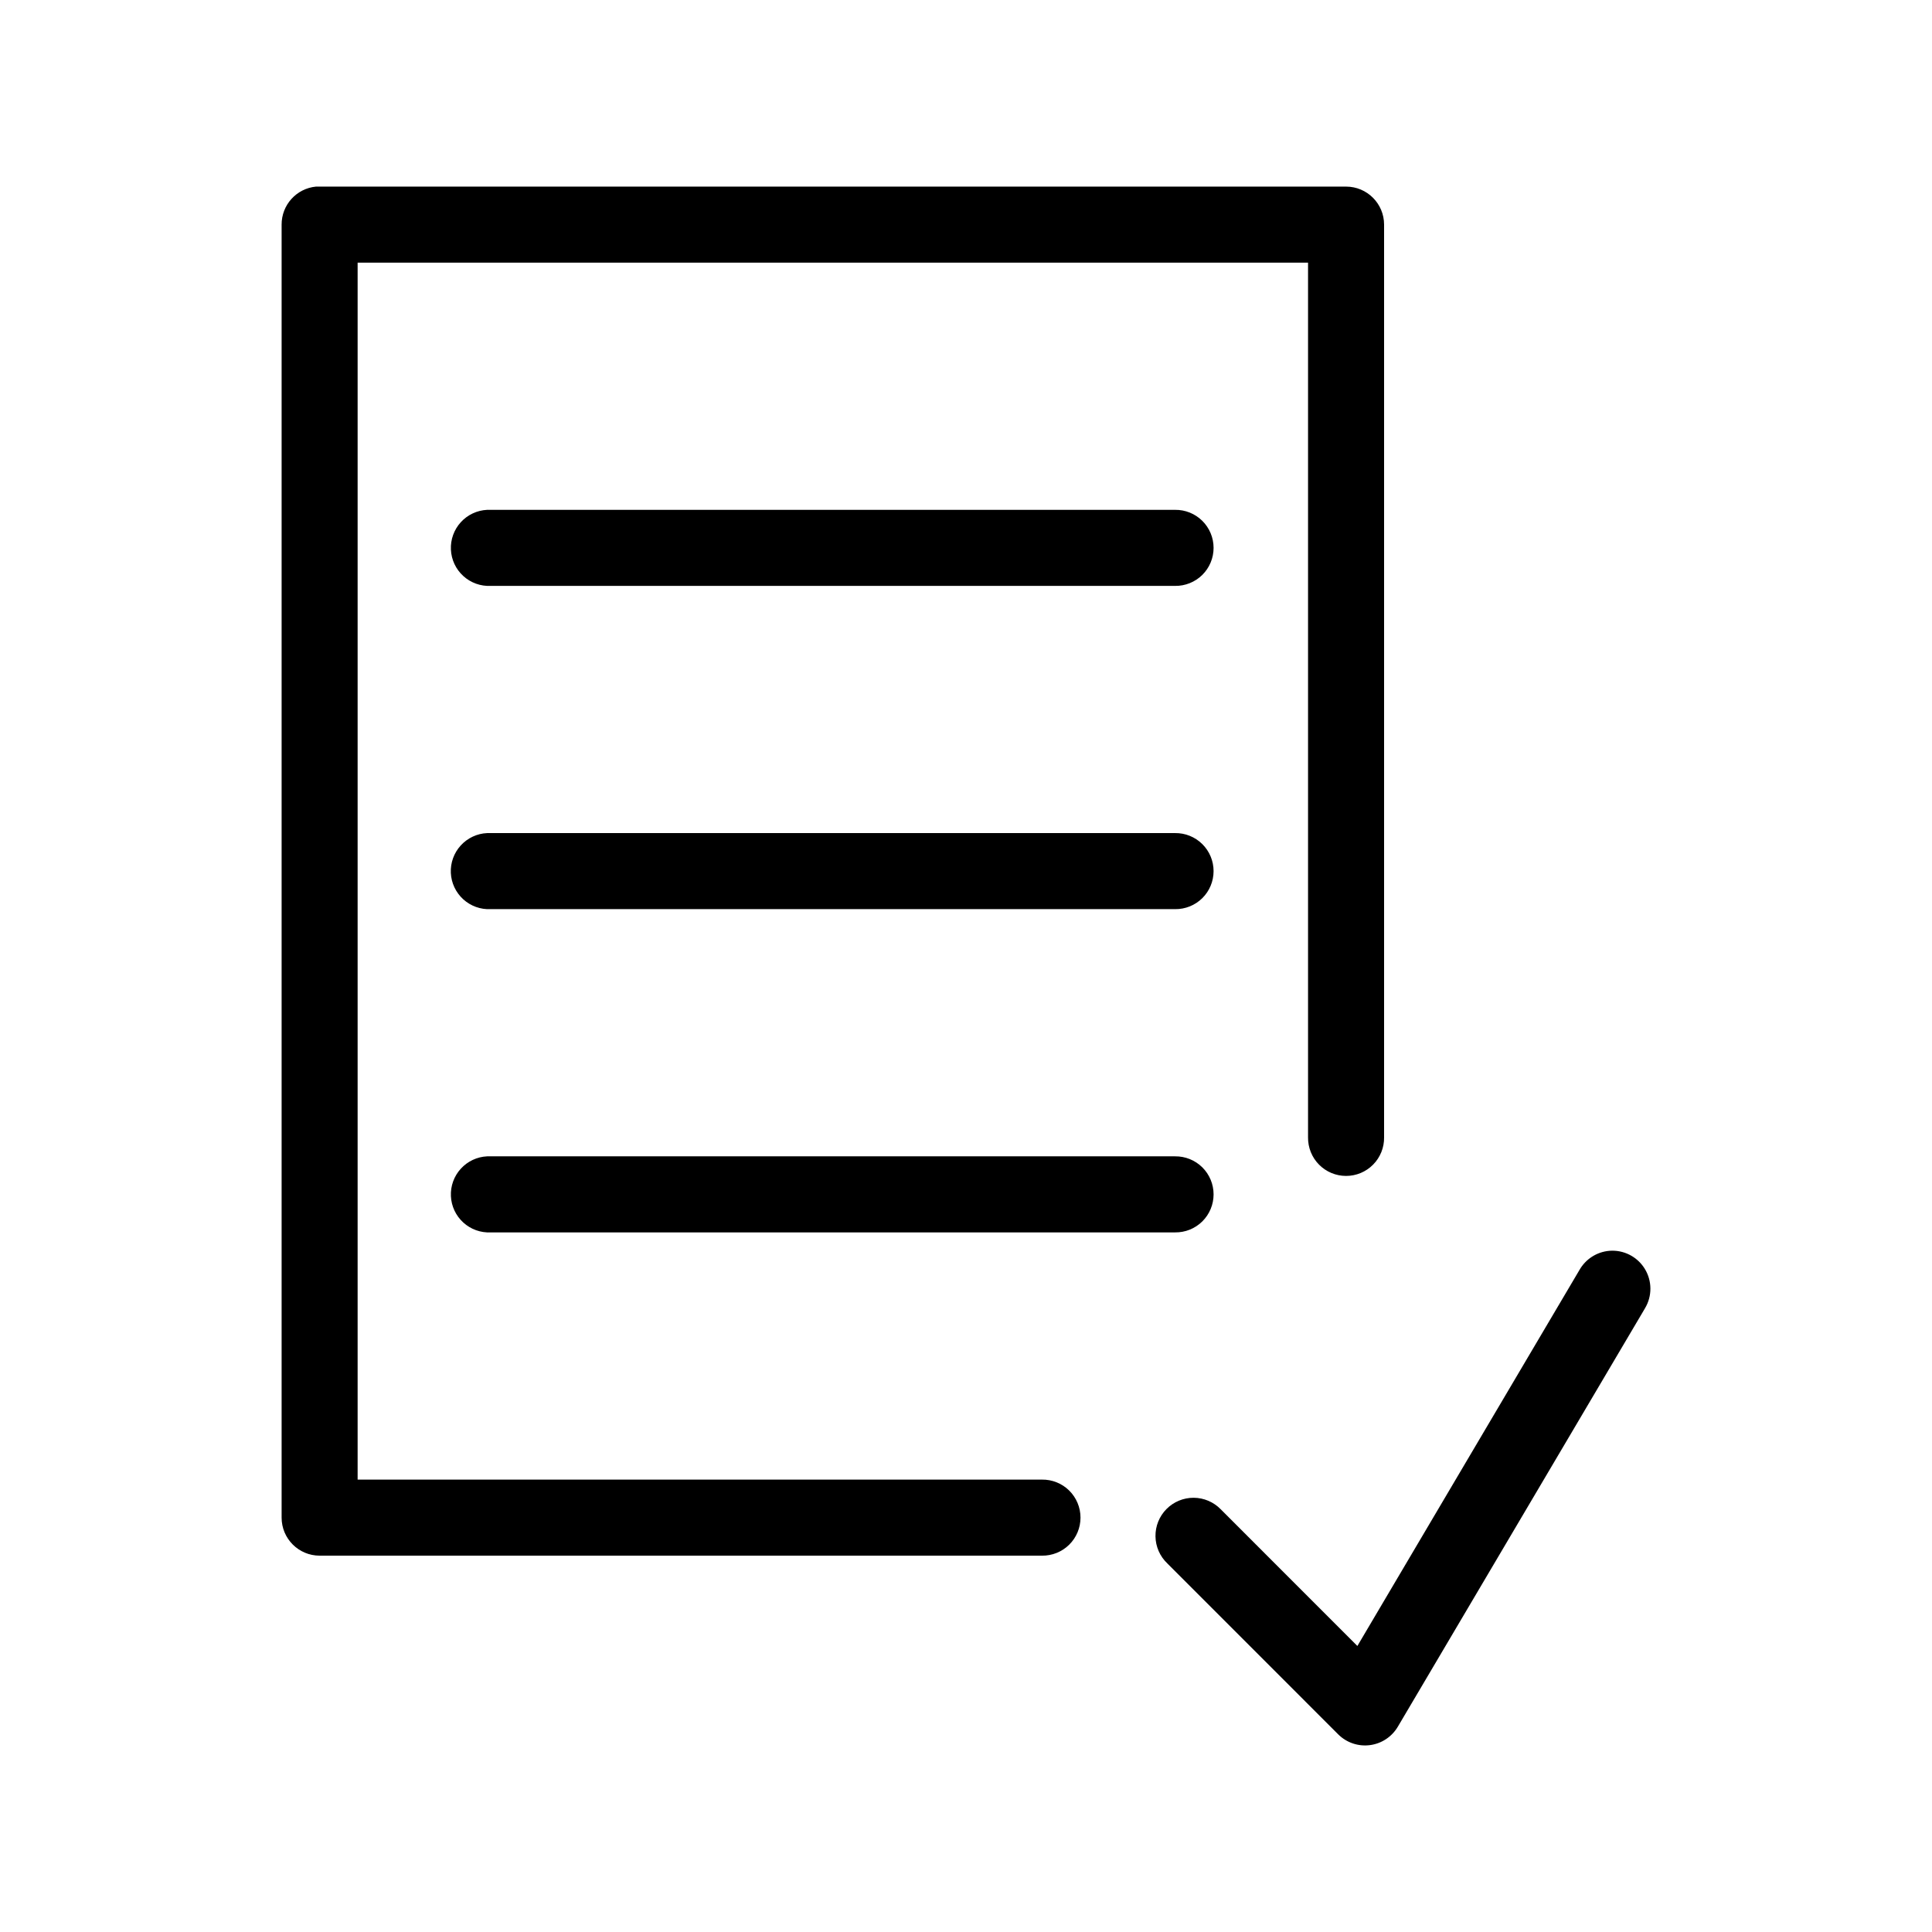 <?xml version="1.0" encoding="UTF-8"?>
<!-- Uploaded to: ICON Repo, www.svgrepo.com, Generator: ICON Repo Mixer Tools -->
<svg fill="#000000" width="800px" height="800px" version="1.1" viewBox="144 144 512 512" xmlns="http://www.w3.org/2000/svg">
 <path d="m227.76 193.45c-5.191 0.488-9.152 4.863-9.129 10.078v342.66c0 5.562 4.508 10.074 10.074 10.078h191.42c2.695 0.035 5.297-1.008 7.219-2.902 1.918-1.895 3-4.481 3-7.176 0-2.699-1.082-5.285-3-7.18-1.922-1.895-4.523-2.938-7.219-2.898h-181.35v-322.5h251.87v231.8c-0.035 2.699 1.008 5.301 2.902 7.219 1.895 1.922 4.477 3.004 7.176 3.004 2.695 0 5.281-1.082 7.172-3.004 1.895-1.918 2.941-4.519 2.902-7.219v-241.88c0-5.566-4.512-10.078-10.074-10.078h-272.02c-0.316-0.016-0.633-0.016-0.945 0zm45.336 85.664c-2.672 0.125-5.184 1.309-6.984 3.285-1.801 1.98-2.742 4.594-2.617 7.266 0.125 2.672 1.305 5.188 3.285 6.988 1.977 1.801 4.59 2.742 7.262 2.617h181.35c2.699 0.039 5.297-1.008 7.219-2.898 1.918-1.895 3-4.481 3-7.18 0-2.695-1.082-5.281-3-7.176-1.922-1.895-4.519-2.941-7.219-2.902h-181.35c-0.316-0.016-0.629-0.016-0.945 0zm0 85.664c-2.676 0.121-5.191 1.301-6.996 3.281-1.805 1.98-2.75 4.594-2.625 7.273 0.125 2.676 1.312 5.191 3.293 6.992s4.598 2.742 7.273 2.609h181.35c2.699 0.039 5.297-1.004 7.219-2.898 1.922-1.895 3-4.481 3-7.18 0-2.695-1.078-5.281-3-7.176-1.922-1.895-4.519-2.941-7.219-2.902h-181.35c-0.316-0.012-0.629-0.012-0.945 0zm0 85.664c-2.672 0.125-5.184 1.309-6.984 3.289-1.801 1.977-2.742 4.59-2.617 7.262 0.125 2.676 1.305 5.188 3.285 6.988 1.977 1.805 4.59 2.746 7.262 2.617h181.35c2.699 0.039 5.297-1.004 7.219-2.898 1.918-1.895 3-4.481 3-7.18 0-2.695-1.082-5.281-3-7.176-1.922-1.895-4.519-2.938-7.219-2.902h-181.35c-0.316-0.012-0.629-0.012-0.945 0zm297.37 25.039c-3.289 0.289-6.231 2.172-7.871 5.039l-58.875 99.68-36.207-36.219c-1.887-1.941-4.473-3.043-7.18-3.055s-5.305 1.066-7.207 2.992c-1.906 1.926-2.953 4.535-2.91 7.242 0.039 2.707 1.168 5.285 3.129 7.152l45.336 45.352h0.004c2.207 2.176 5.293 3.215 8.367 2.812 3.074-0.398 5.793-2.191 7.375-4.859l65.488-110.86h-0.004c1.969-3.242 1.949-7.312-0.043-10.535-1.992-3.223-5.625-5.055-9.402-4.742z"/>
</svg>